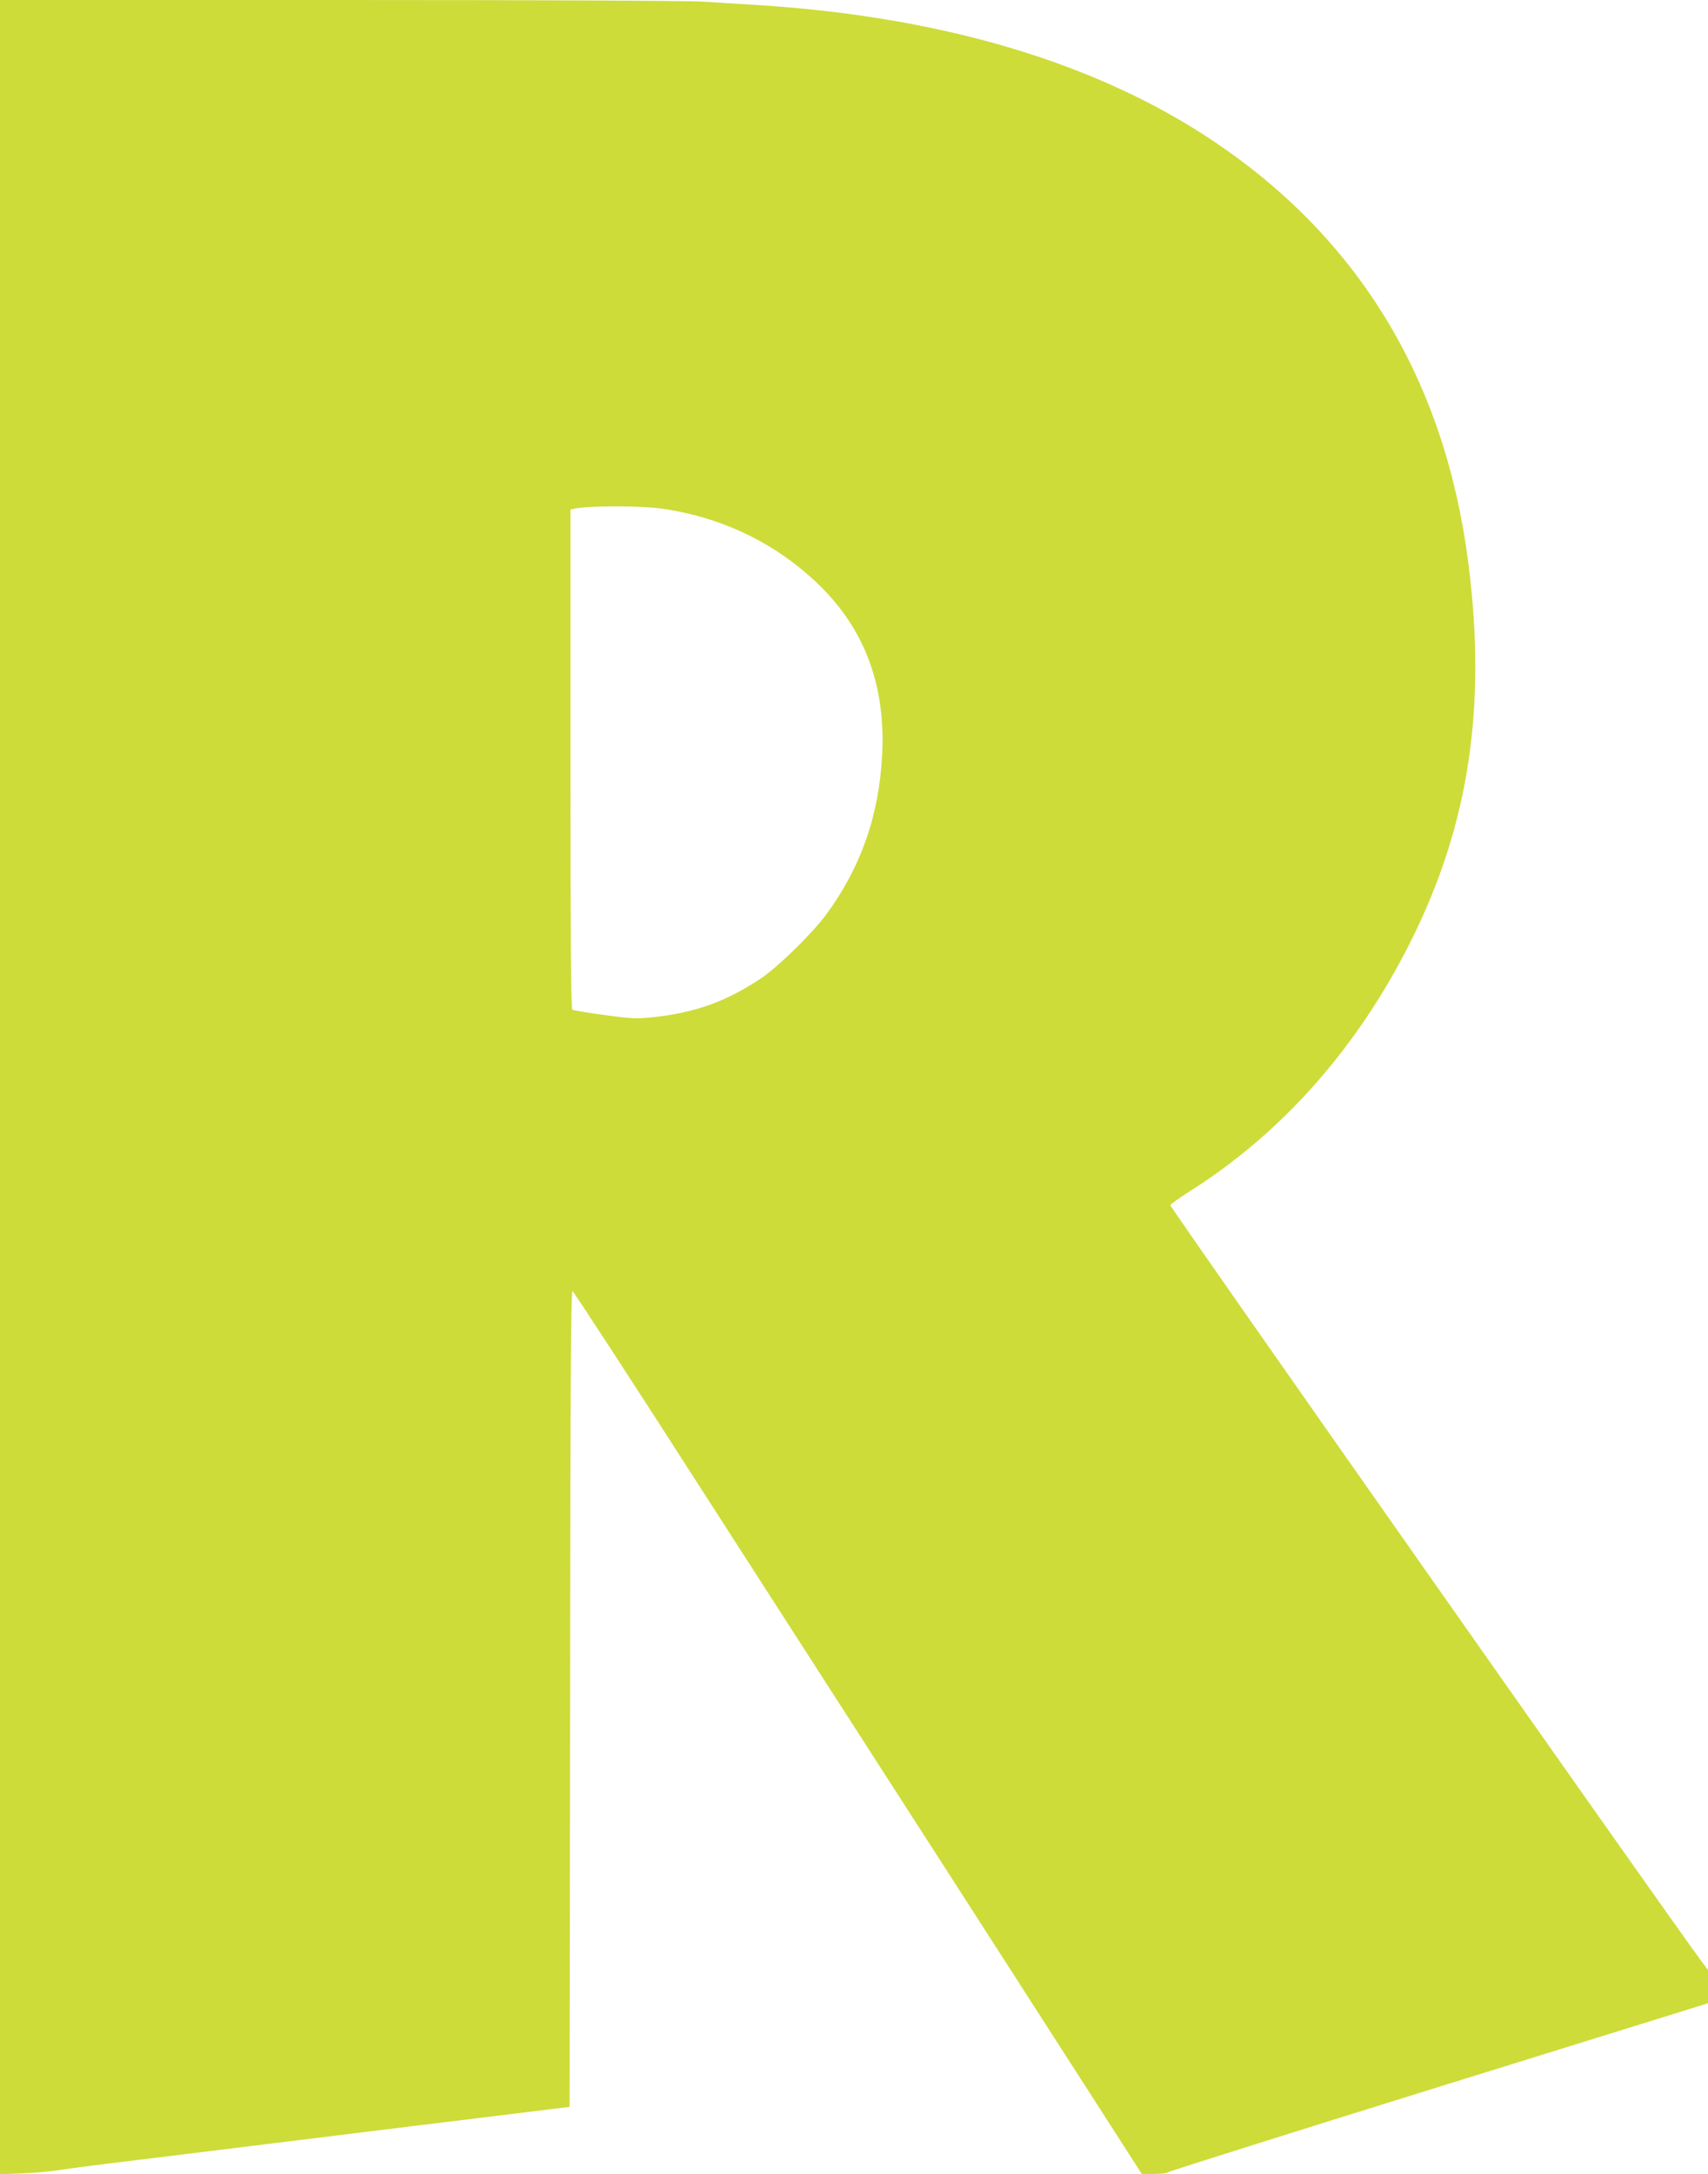 <?xml version="1.0" standalone="no"?>
<!DOCTYPE svg PUBLIC "-//W3C//DTD SVG 20010904//EN"
 "http://www.w3.org/TR/2001/REC-SVG-20010904/DTD/svg10.dtd">
<svg version="1.0" xmlns="http://www.w3.org/2000/svg"
 width="1006pt" height="1280pt" viewBox="0 0 1006 1280"
 preserveAspectRatio="xMidYMid meet">
<g transform="translate(0,1280) scale(0.1,-0.1)"
fill="#cddc39" stroke="none">
<path d="M0 6399 l0 -6400 122 4 c68 2 170 11 228 20 58 9 272 37 475 61 360
44 928 114 1600 197 182 22 465 57 630 77 l300 37 3 2403 c1 1865 5 2403 14
2400 7 -3 338 -510 735 -1129 398 -618 1150 -1787 1671 -2596 l947 -1473 72 0
c39 0 74 4 77 8 3 5 720 231 1595 503 l1591 494 0 98 0 98 -39 52 c-194 261
-3132 4441 -3128 4451 3 7 54 43 113 81 543 342 989 845 1302 1470 342 681
449 1377 341 2225 -135 1068 -634 1901 -1484 2477 -690 469 -1606 744 -2700
813 -99 6 -244 15 -321 20 -83 6 -977 10 -2143 10 l-2001 0 0 -6401z m3900
3406 c361 -52 683 -210 935 -460 261 -259 381 -586 361 -986 -18 -360 -125
-666 -332 -947 -84 -112 -284 -308 -384 -374 -209 -138 -387 -201 -640 -228
-94 -9 -124 -8 -282 14 -97 13 -182 27 -187 31 -8 4 -11 459 -11 1475 l0 1470
23 5 c79 18 391 18 517 0z"/>
</g>
</svg>

